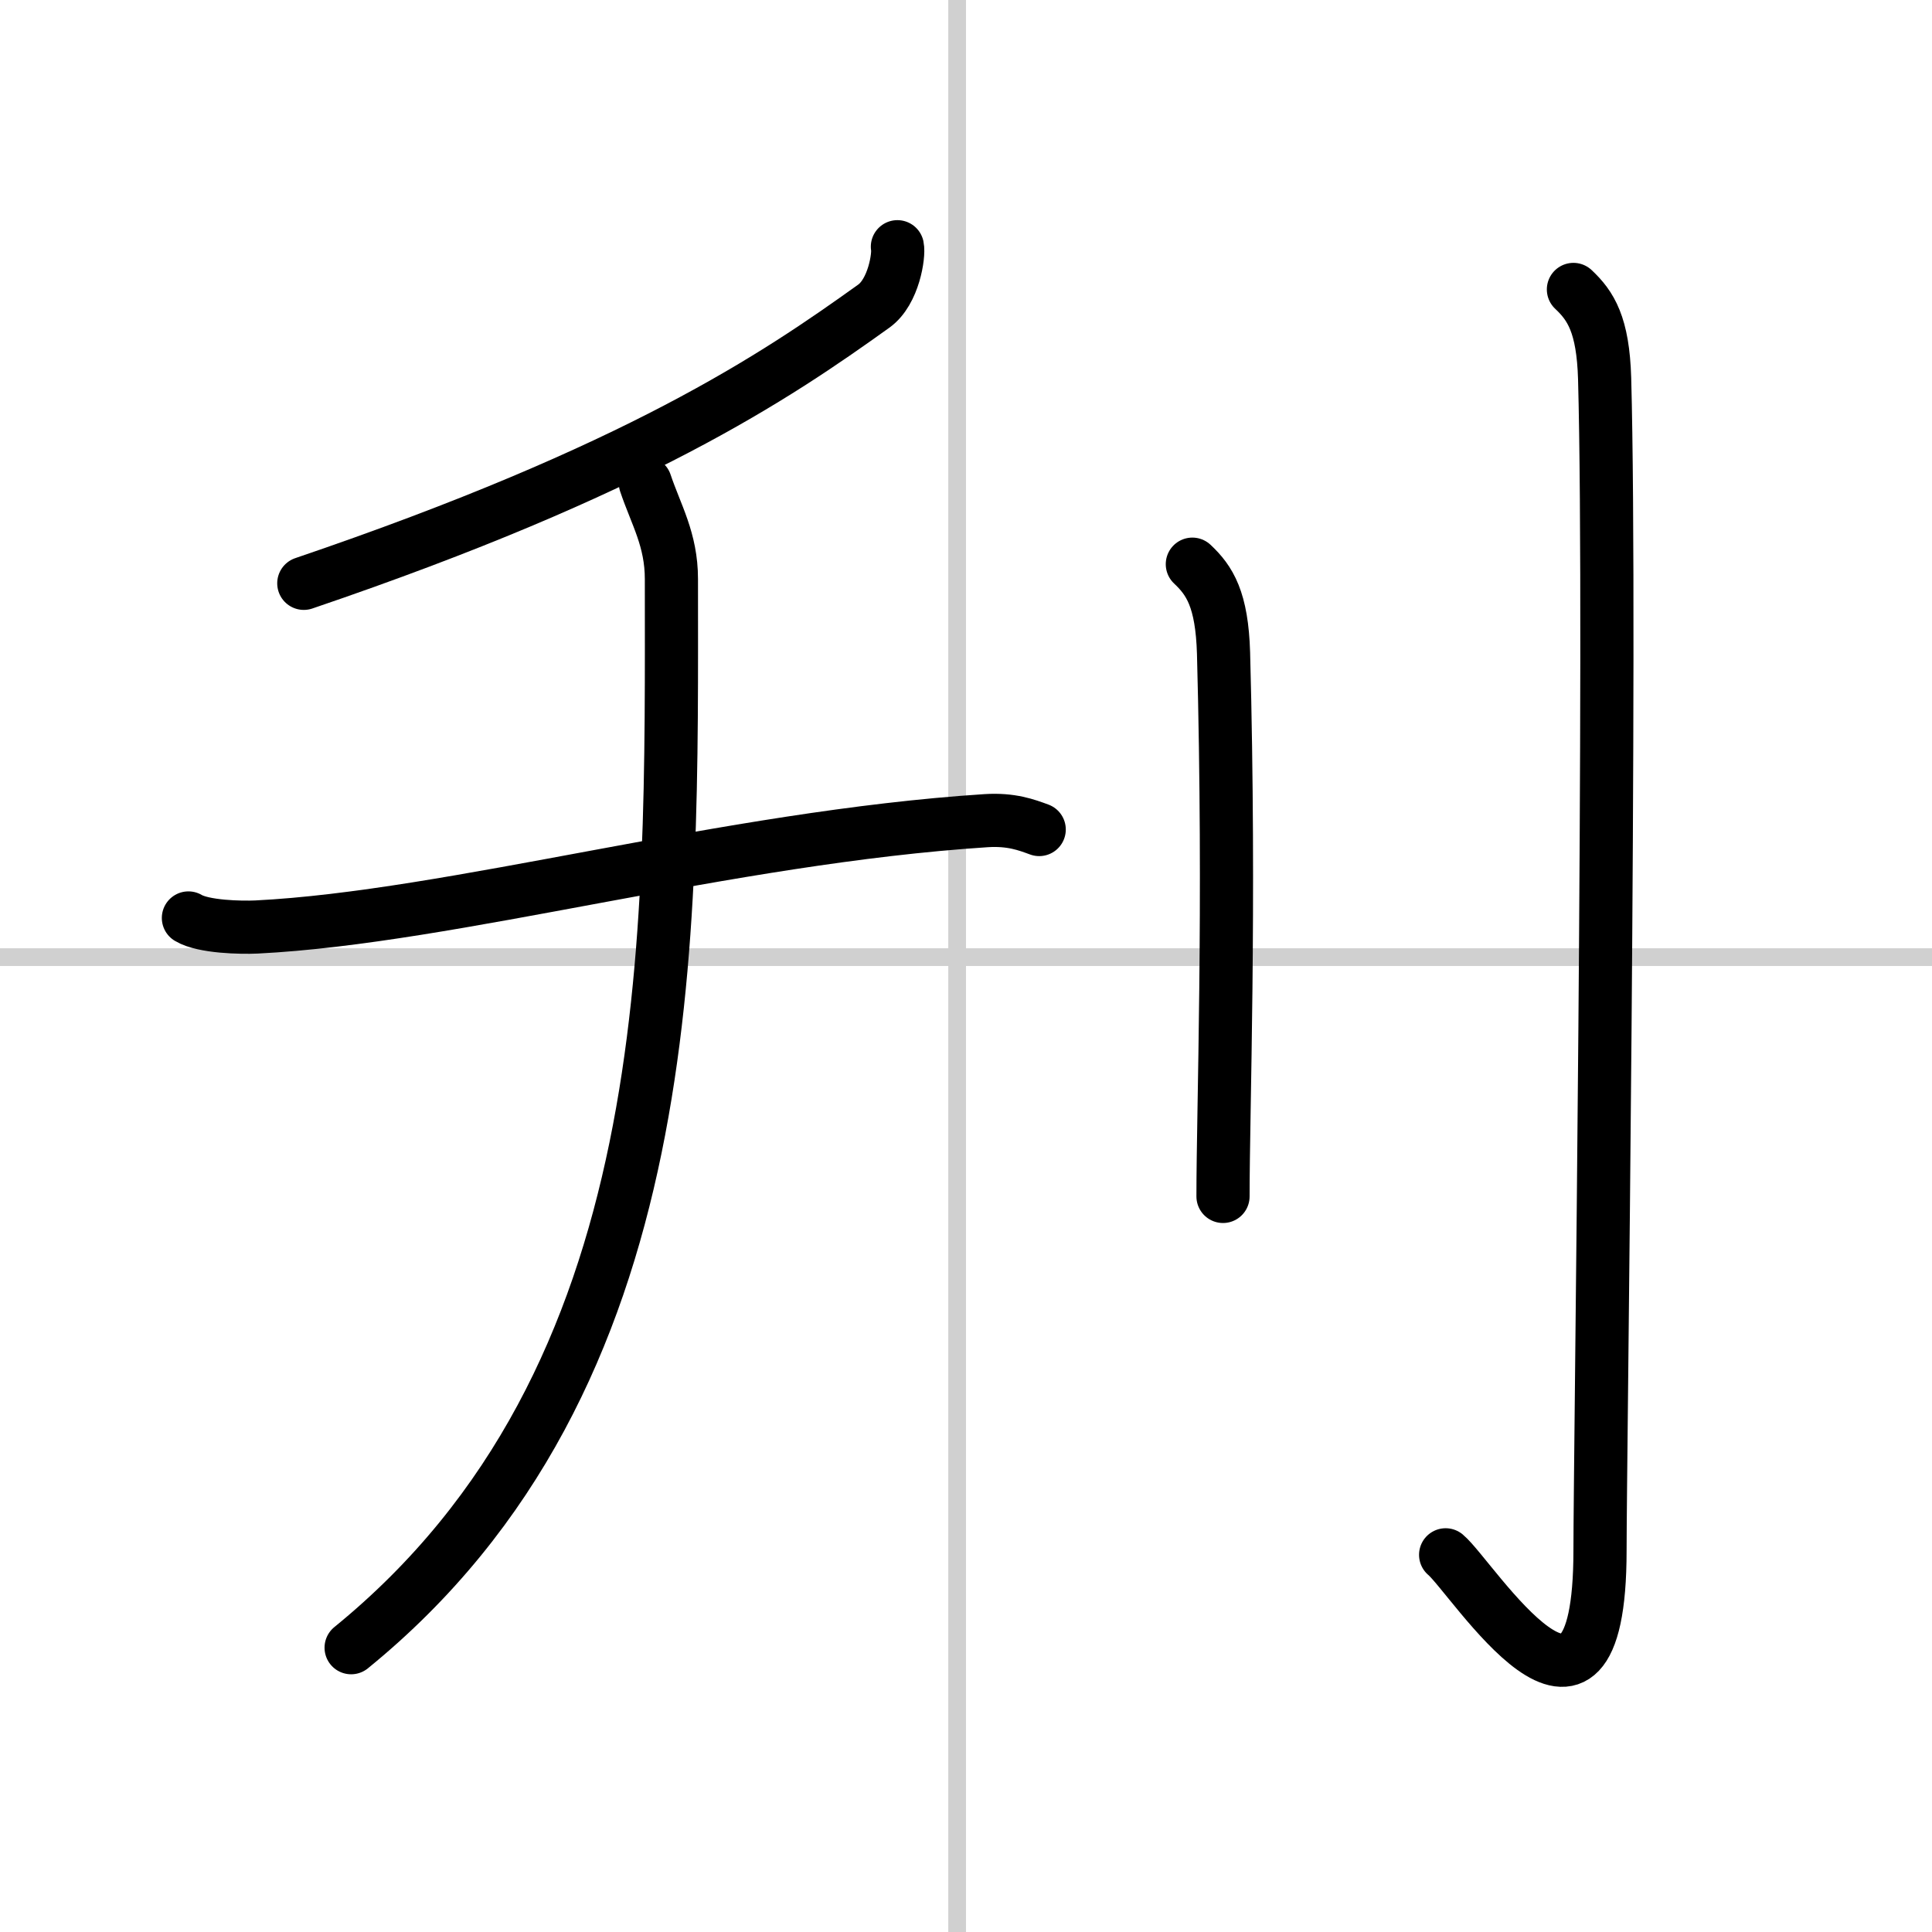 <svg width="400" height="400" viewBox="0 0 109 109" xmlns="http://www.w3.org/2000/svg"><rect x="0" y="0" width="109" height="109" fill="#808080" stroke="none"/><g fill="none" stroke="#000" stroke-linecap="round" stroke-linejoin="round" stroke-width="3"><rect width="100%" height="100%" fill="#fff" stroke="#fff"/><line x1="54" x2="54" y2="109" stroke="#d0d0d0" stroke-width="1"/><line x2="109" y1="54" y2="54" stroke="#d0d0d0" stroke-width="1"/><path d="m50.63 13.92c0.1 0.46-0.2 2.54-1.33 3.35-5.55 3.98-13.3 9.23-32.16 15.64"/><path d="m10.63 51.79c0.85 0.51 2.98 0.55 3.84 0.51 11.03-0.55 26.53-5.05 41.17-6 1.42-0.09 2.28 0.24 2.99 0.5"/><path d="m36.41 27.25c0.6 1.79 1.47 3.19 1.47 5.42 0 20.4 0.62 45.08-18.07 60.29"/><path d="M67.27,31.83c0.98,0.92,1.67,1.99,1.76,5.02C69.42,51.41,69,62.54,69,67.5"/><path d="m88.77 16.33c0.98 0.92 1.67 1.99 1.76 5.02 0.4 14.55-0.26 61.16-0.26 66.12 0 13.14-7.21 1.5-8.71 0.25"/></g></svg>
